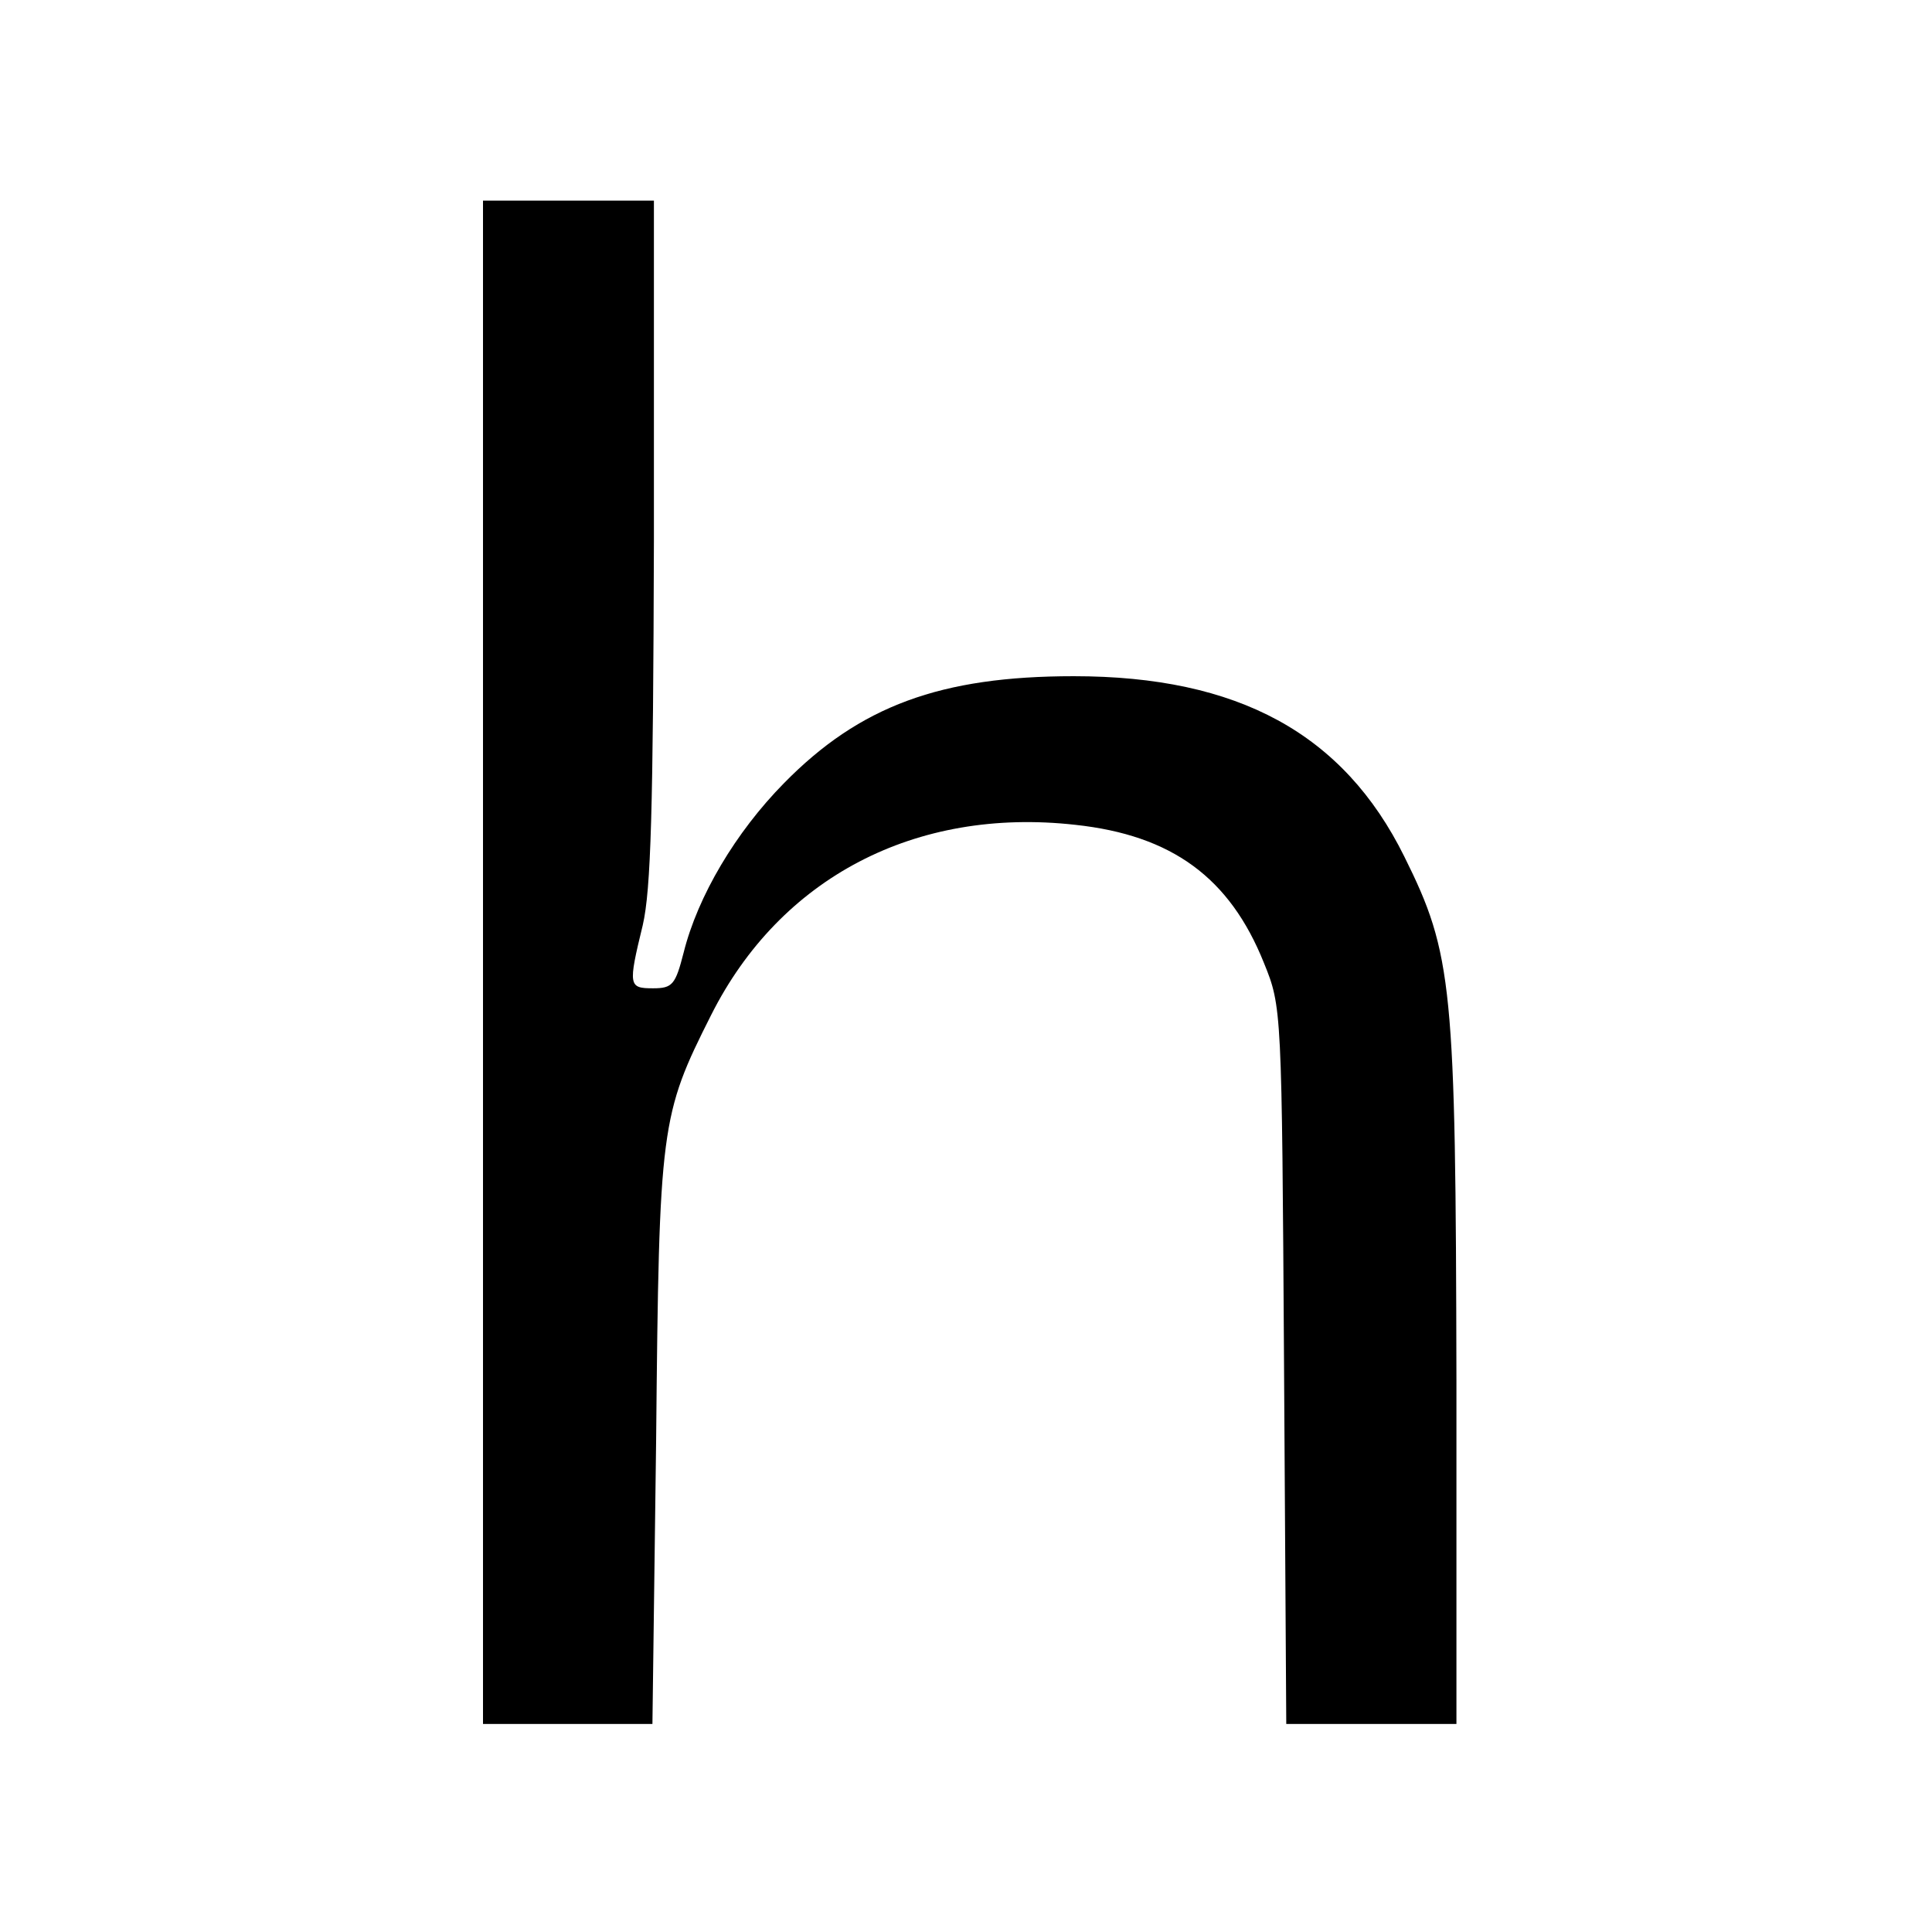 <?xml version="1.0" standalone="no"?>
<!DOCTYPE svg PUBLIC "-//W3C//DTD SVG 20010904//EN"
 "http://www.w3.org/TR/2001/REC-SVG-20010904/DTD/svg10.dtd">
<svg version="1.0" xmlns="http://www.w3.org/2000/svg"
 width="260pt" height="260pt" viewBox="0 0 260 260"
 preserveAspectRatio="xMidYMid meet">
<g transform="translate(0,260) scale(0.1,-0.1)"
fill="#000000" stroke="none">
<path d="M650 1305 l0 -1025 114 0 114 0 5 383 c4 423 6 436 74 571 93 185
275 280 490 256 130 -14 208 -71 254 -186 24 -59 24 -62 27 -541 l3 -483 115
0 114 0 0 463 c-1 531 -5 573 -70 704 -82 166 -224 243 -445 243 -179 0 -288
-40 -390 -144 -65 -66 -116 -152 -135 -228 -11 -43 -15 -48 -41 -48 -33 0 -34
3 -14 85 11 48 14 153 15 518 l0 457 -115 0 -115 0 0 -1025z"/>
</g>
</svg>
